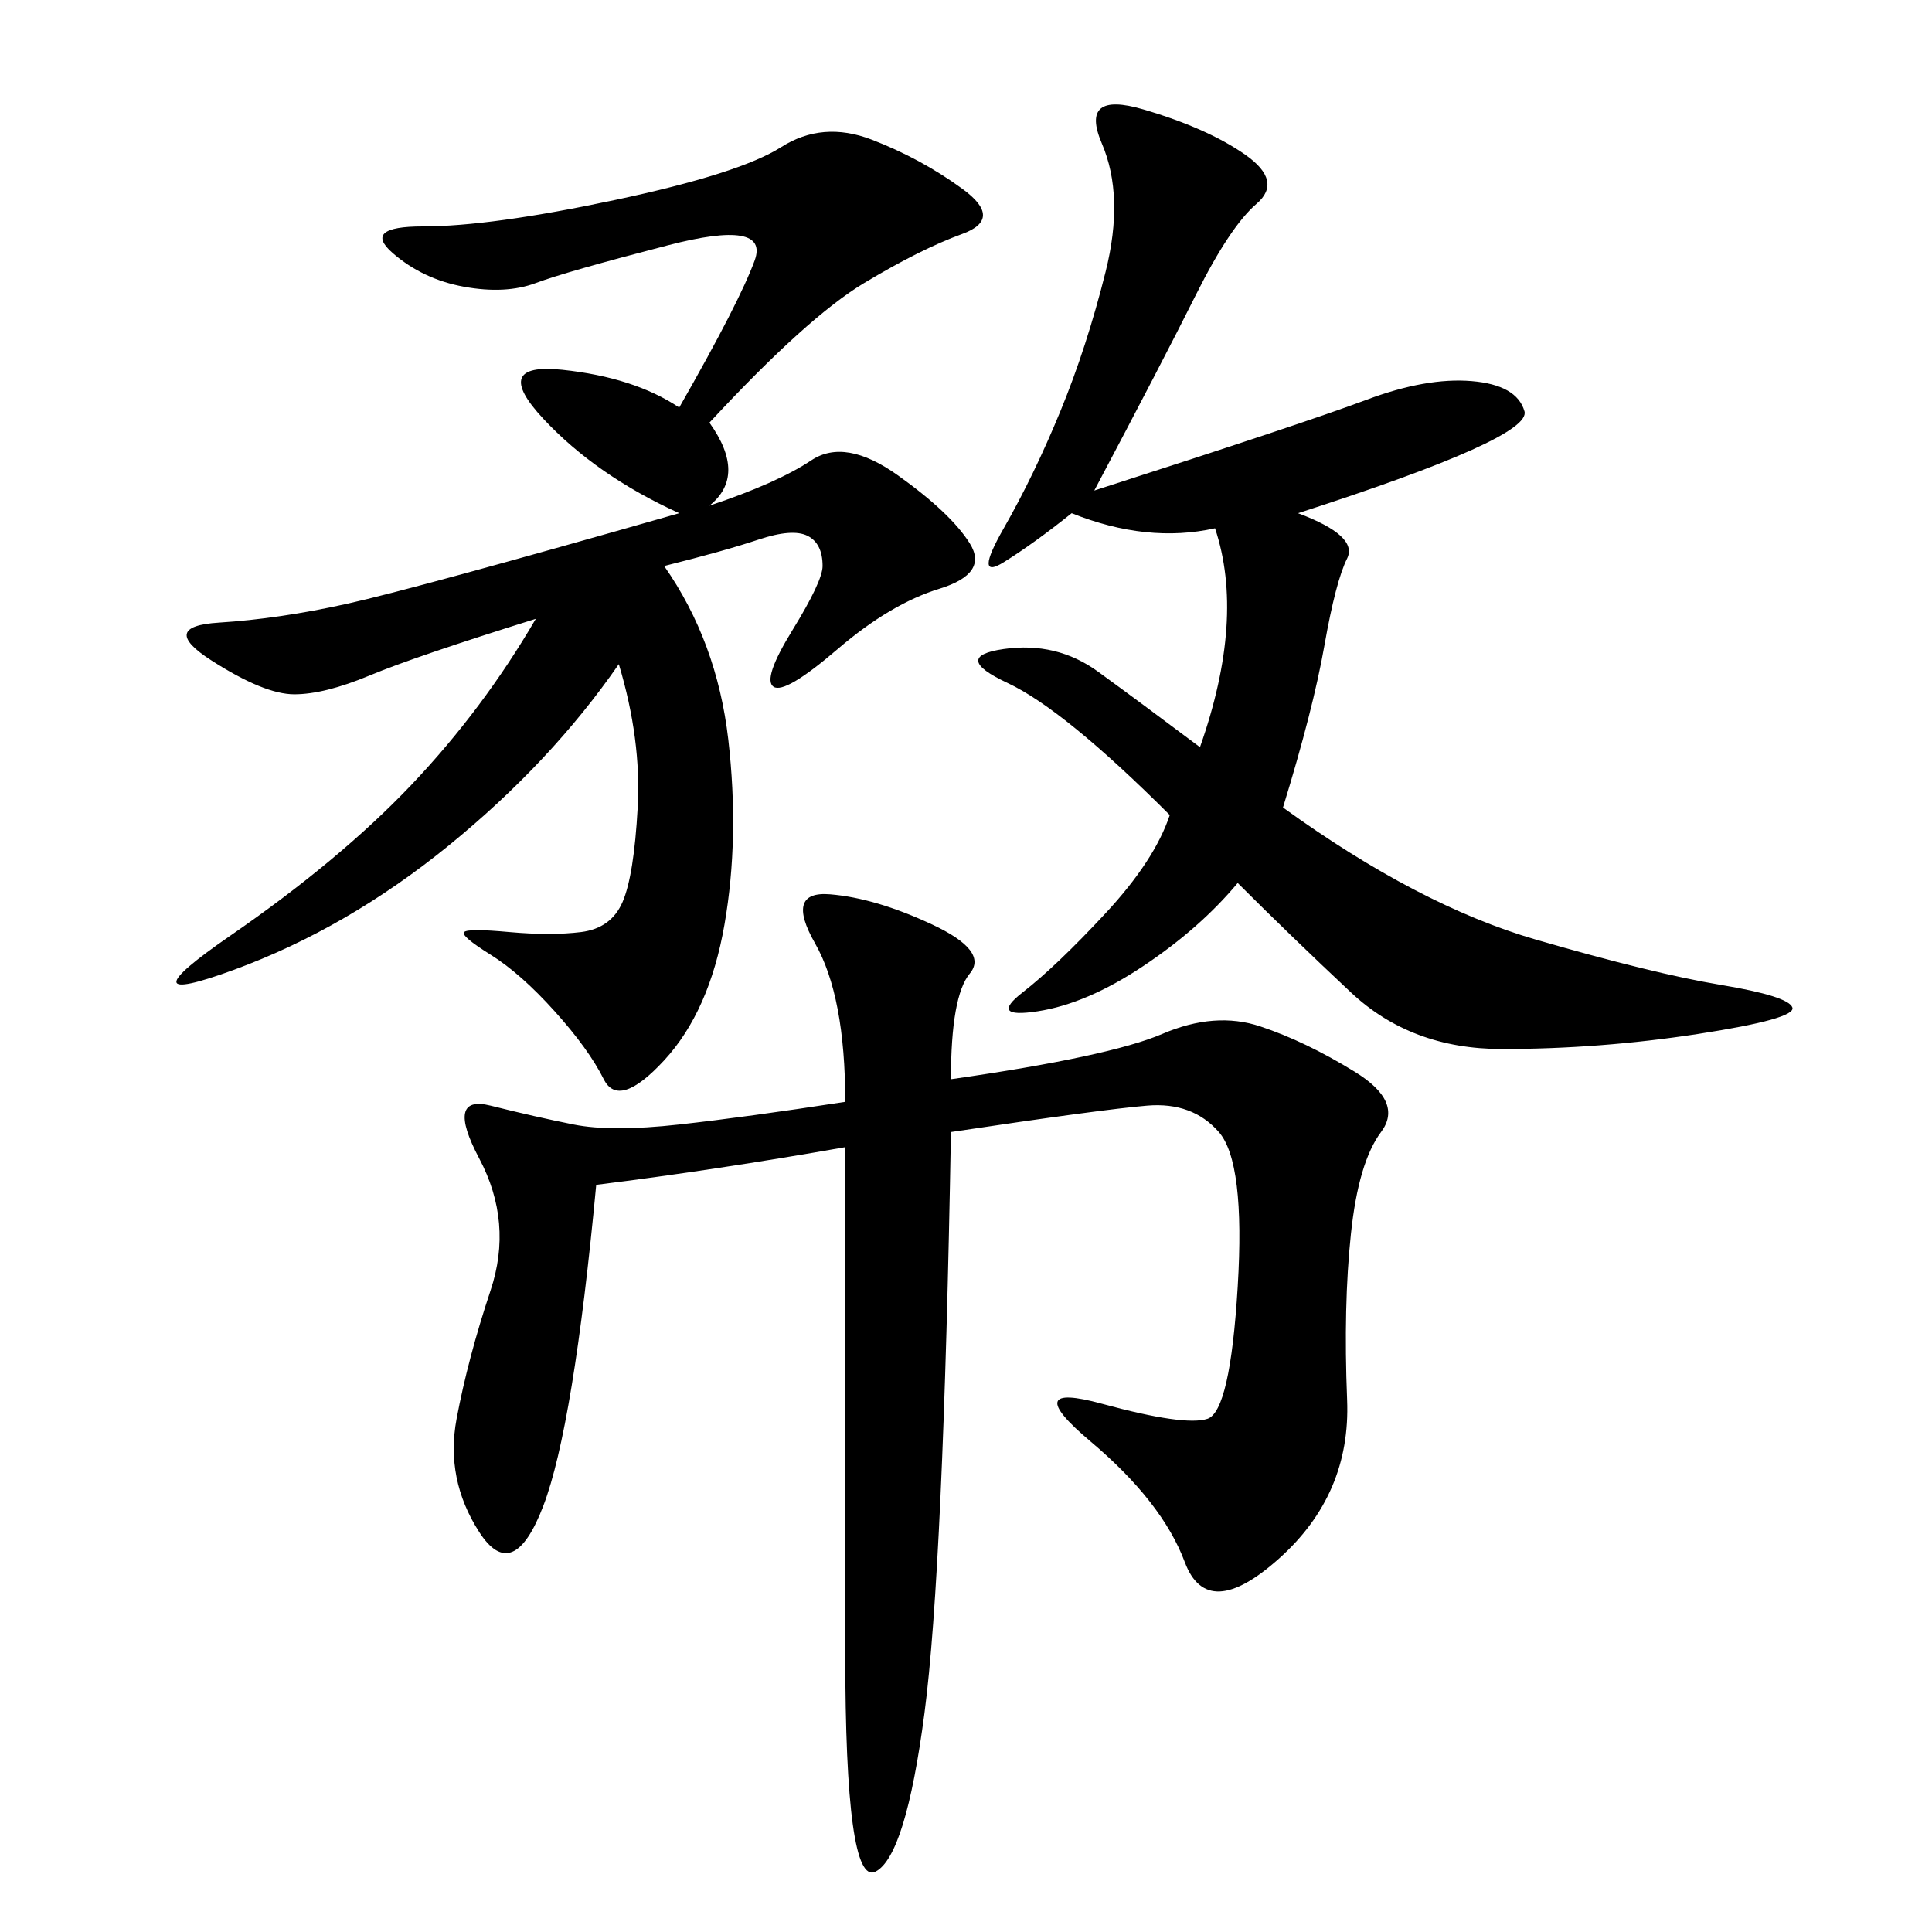 <svg xmlns="http://www.w3.org/2000/svg" xmlns:xlink="http://www.w3.org/1999/xlink" width="300" height="300"><path d="M147.66 167.58Q172.27 164.06 180.47 160.55Q188.67 157.03 195.70 159.38Q202.73 161.72 210.35 166.41Q217.97 171.09 214.45 175.78Q210.94 180.47 209.77 191.60Q208.59 202.73 209.18 217.38Q209.77 232.03 198.63 241.99Q187.50 251.95 183.98 242.58Q180.47 233.20 169.34 223.83Q158.20 214.45 171.09 217.97Q183.98 221.48 187.50 220.31Q191.02 219.14 192.19 199.80Q193.36 180.47 189.26 175.78Q185.16 171.09 178.13 171.68Q171.09 172.27 147.66 175.78L147.66 175.78Q146.48 243.75 143.55 266.02Q140.63 288.28 135.94 290.63Q131.25 292.97 131.25 256.64L131.25 256.64L131.25 178.13Q111.33 181.64 92.58 183.98L92.58 183.98Q89.06 221.48 84.38 233.79Q79.69 246.09 74.41 237.89Q69.14 229.69 70.90 220.31Q72.66 210.94 76.17 200.39Q79.69 189.84 74.41 179.88Q69.14 169.92 76.17 171.68Q83.20 173.44 89.06 174.61Q94.92 175.78 105.47 174.61Q116.02 173.44 131.25 171.09L131.25 171.09Q131.25 154.69 126.56 146.48Q121.88 138.28 128.91 138.87Q135.94 139.45 144.73 143.55Q153.52 147.66 150.59 151.17Q147.66 154.69 147.66 167.58L147.66 167.58ZM103.13 87.89Q111.33 99.61 113.09 114.84Q114.84 130.08 112.50 143.55Q110.16 157.03 103.13 164.65Q96.09 172.27 93.75 167.58Q91.41 162.89 86.13 157.03Q80.86 151.17 76.17 148.24Q71.48 145.31 72.07 144.73Q72.66 144.14 79.10 144.73Q85.55 145.31 90.23 144.73Q94.92 144.14 96.68 140.04Q98.44 135.94 99.02 125.39Q99.61 114.84 96.09 103.13L96.09 103.13Q85.55 118.36 69.73 131.25Q53.91 144.14 36.33 150.59Q18.75 157.03 35.74 145.31Q52.73 133.59 63.87 121.88Q75 110.16 83.20 96.09L83.20 96.09Q64.45 101.95 57.42 104.88Q50.39 107.81 45.70 107.81L45.70 107.81Q41.02 107.81 32.81 102.54Q24.61 97.27 33.98 96.68Q43.36 96.09 53.91 93.75Q64.45 91.41 105.47 79.69L105.47 79.69Q92.58 73.83 84.38 65.04Q76.17 56.25 87.30 57.42Q98.44 58.59 105.47 63.28L105.47 63.28Q114.84 46.88 117.19 40.43Q119.53 33.98 103.71 38.09Q87.89 42.19 83.20 43.95Q78.52 45.70 72.07 44.53Q65.63 43.36 60.94 39.26Q56.25 35.16 65.63 35.16L65.63 35.16Q76.17 35.16 95.51 31.05Q114.84 26.95 121.29 22.85Q127.73 18.75 135.35 21.68Q142.97 24.61 149.41 29.30Q155.86 33.98 149.41 36.33Q142.97 38.67 134.18 43.95Q125.39 49.22 110.16 65.63L110.16 65.63Q116.02 73.83 110.16 78.52L110.16 78.52Q120.70 75 125.98 71.48Q131.25 67.97 139.45 73.83Q147.66 79.69 150.59 84.38Q153.52 89.06 145.90 91.41Q138.28 93.75 130.08 100.78Q121.88 107.81 120.12 106.64Q118.36 105.47 123.05 97.85Q127.73 90.23 127.73 87.89L127.73 87.89Q127.73 84.38 125.39 83.20Q123.05 82.03 117.77 83.79Q112.50 85.55 103.13 87.89L103.13 87.89ZM181.64 126.56Q165.23 110.16 156.45 106.05Q147.66 101.95 155.86 100.78Q164.06 99.61 170.51 104.30Q176.95 108.98 186.33 116.02L186.33 116.02Q193.36 96.09 188.67 82.03L188.67 82.03Q178.13 84.38 166.41 79.69L166.41 79.69Q160.55 84.38 155.86 87.30Q151.17 90.23 155.86 82.03Q160.55 73.83 164.65 63.87Q168.75 53.91 171.68 42.19Q174.61 30.47 171.09 22.27Q167.58 14.06 177.54 16.99Q187.50 19.92 193.36 24.02Q199.22 28.13 195.12 31.64Q191.02 35.16 185.74 45.70Q180.47 56.25 169.92 76.17L169.92 76.17Q202.73 65.63 212.11 62.11Q221.48 58.59 228.52 59.18Q235.55 59.77 236.72 63.87Q237.89 67.97 201.56 79.69L201.56 79.69Q210.94 83.20 209.18 86.72Q207.42 90.23 205.66 100.20Q203.91 110.16 199.22 125.39L199.22 125.39Q220.31 140.63 238.48 145.90Q256.64 151.17 267.19 152.93Q277.73 154.69 278.32 156.45Q278.91 158.20 263.67 160.55Q248.44 162.89 233.20 162.89L233.20 162.89Q219.14 162.89 209.77 154.10Q200.39 145.31 192.19 137.11L192.19 137.11Q186.33 144.14 177.54 150Q168.75 155.86 161.13 157.03Q153.52 158.20 158.79 154.10Q164.06 150 171.68 141.80Q179.30 133.59 181.64 126.56L181.64 126.56Z"/></svg>
